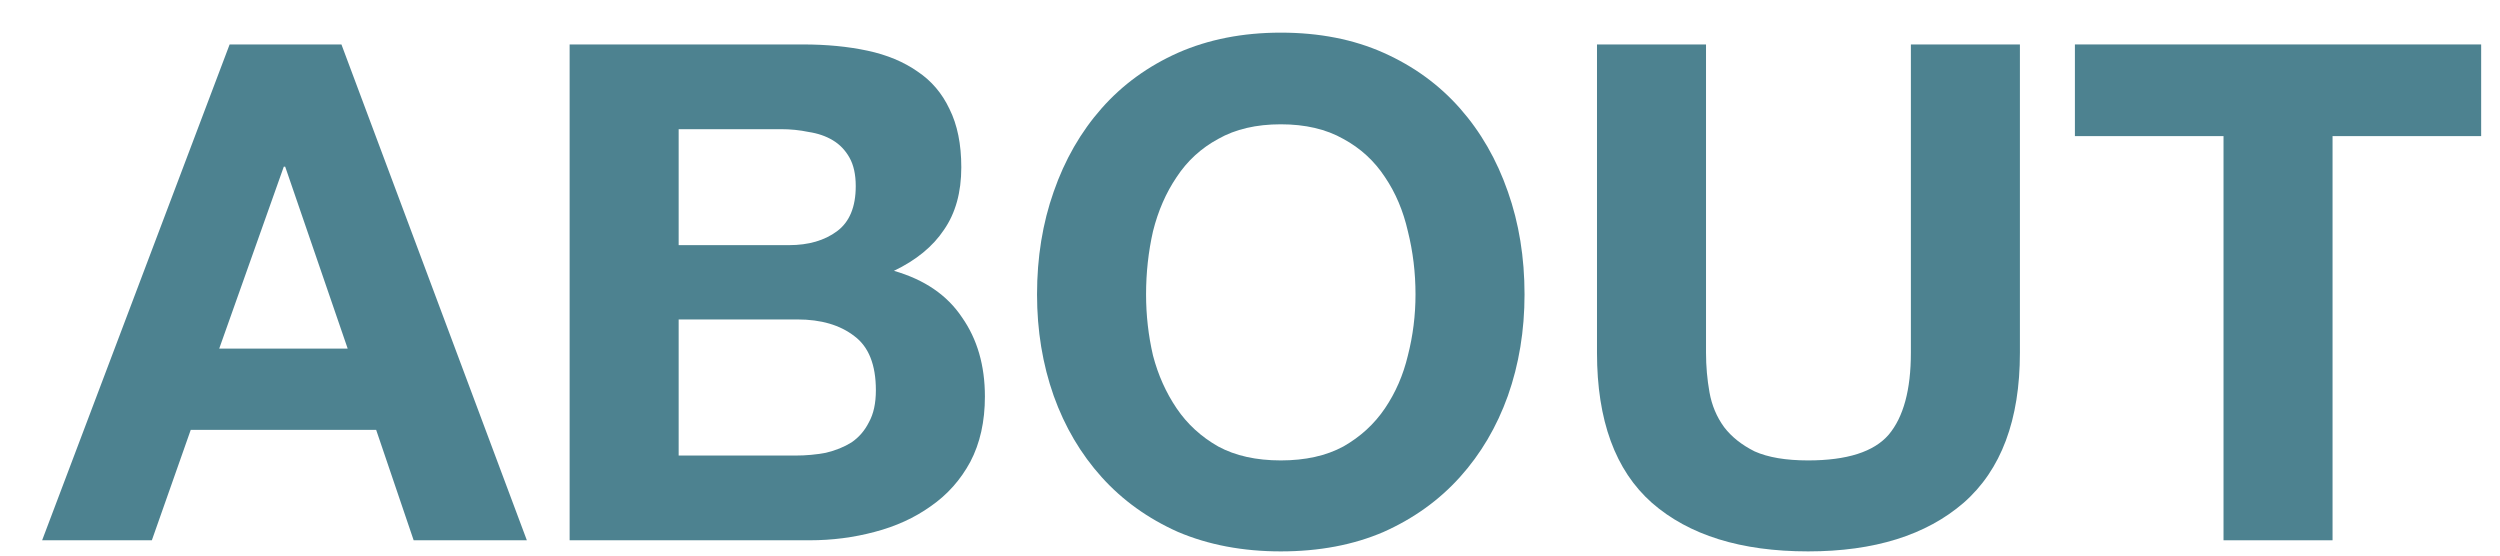 <svg width="54" height="12" viewBox="0 0 54 12" fill="none" xmlns="http://www.w3.org/2000/svg">
<path d="M48.028 2.94H44.818V0.96H53.593V2.94H50.383V11.67H48.028V2.94Z" fill="#4D8290"/>
<path d="M43.63 7.62C43.63 9.07 43.225 10.15 42.415 10.86C41.605 11.56 40.485 11.91 39.055 11.91C37.605 11.91 36.48 11.56 35.68 10.86C34.89 10.16 34.495 9.08 34.495 7.62V0.96H36.85V7.62C36.85 7.91 36.875 8.195 36.925 8.475C36.975 8.755 37.08 9.005 37.24 9.225C37.4 9.435 37.62 9.61 37.9 9.75C38.19 9.88 38.575 9.945 39.055 9.945C39.895 9.945 40.475 9.76 40.795 9.39C41.115 9.01 41.275 8.42 41.275 7.62V0.96H43.63V7.62Z" fill="#4D8290"/>
<path d="M24.755 6.36C24.755 6.81 24.805 7.25 24.905 7.68C25.015 8.1 25.185 8.48 25.415 8.82C25.645 9.16 25.945 9.435 26.315 9.645C26.685 9.845 27.135 9.945 27.665 9.945C28.195 9.945 28.645 9.845 29.015 9.645C29.385 9.435 29.685 9.16 29.915 8.82C30.145 8.48 30.31 8.1 30.41 7.68C30.52 7.25 30.575 6.81 30.575 6.36C30.575 5.89 30.52 5.435 30.41 4.995C30.31 4.555 30.145 4.165 29.915 3.825C29.685 3.475 29.385 3.2 29.015 3C28.645 2.79 28.195 2.685 27.665 2.685C27.135 2.685 26.685 2.79 26.315 3C25.945 3.2 25.645 3.475 25.415 3.825C25.185 4.165 25.015 4.555 24.905 4.995C24.805 5.435 24.755 5.89 24.755 6.36ZM22.4 6.36C22.4 5.56 22.52 4.82 22.76 4.14C23 3.45 23.345 2.85 23.795 2.34C24.245 1.83 24.795 1.43 25.445 1.14C26.105 0.85 26.845 0.705 27.665 0.705C28.495 0.705 29.235 0.85 29.885 1.14C30.535 1.43 31.085 1.83 31.535 2.34C31.985 2.85 32.33 3.45 32.57 4.14C32.81 4.82 32.93 5.56 32.93 6.36C32.93 7.14 32.81 7.87 32.57 8.55C32.33 9.22 31.985 9.805 31.535 10.305C31.085 10.805 30.535 11.2 29.885 11.49C29.235 11.77 28.495 11.91 27.665 11.91C26.845 11.91 26.105 11.77 25.445 11.49C24.795 11.2 24.245 10.805 23.795 10.305C23.345 9.805 23 9.22 22.76 8.55C22.52 7.87 22.4 7.14 22.4 6.36Z" fill="#4D8290"/>
<path d="M14.659 5.295H17.044C17.464 5.295 17.809 5.195 18.079 4.995C18.349 4.795 18.484 4.47 18.484 4.02C18.484 3.77 18.439 3.565 18.349 3.405C18.259 3.245 18.139 3.12 17.989 3.03C17.839 2.94 17.664 2.88 17.464 2.85C17.274 2.81 17.074 2.79 16.864 2.79H14.659V5.295ZM12.304 0.96H17.344C17.854 0.96 18.319 1.005 18.739 1.095C19.159 1.185 19.519 1.335 19.819 1.545C20.119 1.745 20.349 2.015 20.509 2.355C20.679 2.695 20.764 3.115 20.764 3.615C20.764 4.155 20.639 4.605 20.389 4.965C20.149 5.325 19.789 5.62 19.309 5.85C19.969 6.04 20.459 6.375 20.779 6.855C21.109 7.325 21.274 7.895 21.274 8.565C21.274 9.105 21.169 9.575 20.959 9.975C20.749 10.365 20.464 10.685 20.104 10.935C19.754 11.185 19.349 11.37 18.889 11.49C18.439 11.61 17.974 11.67 17.494 11.67H12.304V0.96ZM14.659 9.84H17.179C17.409 9.84 17.629 9.82 17.839 9.78C18.049 9.73 18.234 9.655 18.394 9.555C18.554 9.445 18.679 9.3 18.769 9.12C18.869 8.94 18.919 8.71 18.919 8.43C18.919 7.88 18.764 7.49 18.454 7.26C18.144 7.02 17.734 6.9 17.224 6.9H14.659V9.84Z" fill="#4D8290"/>
<path d="M4.735 7.53H7.51L6.16 3.6H6.13L4.735 7.53ZM4.96 0.96H7.375L11.38 11.67H8.935L8.125 9.285H4.12L3.28 11.67H0.91L4.96 0.96Z" fill="#4D8290"/>
</svg>
